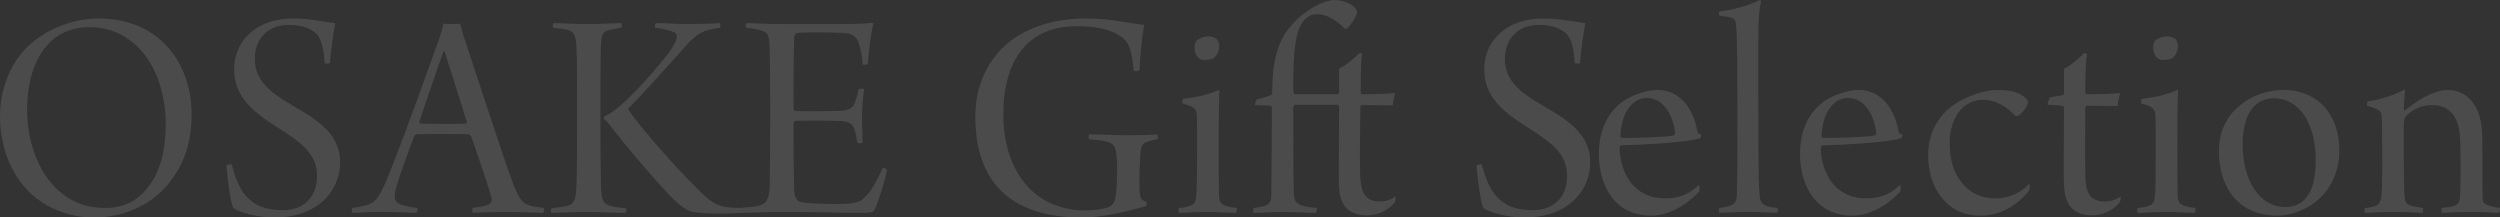 <?xml version="1.0" encoding="UTF-8"?>
<svg id="_レイヤー_2" data-name="レイヤー 2" xmlns="http://www.w3.org/2000/svg" width="907.37" height="78.94" viewBox="0 0 907.37 78.94">
  <rect x="0" y="0" width="907.37" height="78.94" fill="#333333" stroke="none"/>
  <defs>
    <style>
      .cls-1 {
        opacity: .12;
      }

      .cls-2 {
        fill: #fff;
      }
    </style>
  </defs>
  <g id="back">
    <g class="cls-1">
      <g>
        <path class="cls-2" d="M9.5,68.54C2.91,61.28,0,51.55,0,42.27c0-8.05,2.35-15.1,6.15-20.8C12.41,12.41,24.38,6.71,35.78,6.71c22.25,0,33.77,16.44,33.77,34.89,0,9.17-2.24,16.33-6.6,22.7-6.49,9.62-17.56,14.65-28.85,14.65-9.95,0-19.01-4.25-24.6-10.4Zm41.15,2.68c6.93-5.93,9.5-15.65,9.5-26.05,0-11.41-3.8-23.82-12.86-30.41-4.03-3.13-8.95-4.92-14.98-4.92-4.14,0-7.72,1.12-10.73,2.8-8.16,5.03-11.74,15.54-11.74,27.06s4.03,24.6,13.98,31.53c3.8,2.68,8.61,4.25,14.42,4.25,4.92,0,9.39-1.57,12.41-4.25Z"/>
        <path class="cls-2" d="M91.91,73.46c2.8,2.01,6.26,2.8,10.96,2.8,6.71,0,12.19-4.14,12.19-12.41,0-7.6-4.81-11.63-14.42-17.67-9.17-5.7-15.65-11.41-15.65-20.91,0-11.52,9.28-18.56,21.13-18.56,6.71,0,11.18,1.23,15.54,1.68-.67,3.69-1.45,8.72-1.9,14.42-.22,.34-1.68,.34-1.9,.11-.56-7.49-1.79-10.18-4.58-11.85-2.46-1.45-5.03-2.01-8.61-2.01-7.83,0-12.08,5.48-12.19,11.96-.11,6.04,3.02,9.95,7.38,13.19,4.25,3.13,8.95,5.48,12.52,7.83,5.48,3.69,11.07,8.5,11.07,16.77,0,11.18-8.95,20.13-23.71,20.13-6.26,0-12.75-1.79-14.98-3.35-1.12-1.57-2.35-12.08-2.57-15.43,.22-.45,1.57-.67,1.9-.45,1.9,7.16,4.14,11.29,7.83,13.75Z"/>
        <path class="cls-2" d="M140.1,65.86c6.49-15.65,16.77-44.84,19.34-51.88,.67-2.01,1.23-4.03,1.45-5.37,.45,0,1.57,.11,3.13,.11,1.79,0,2.68-.11,3.02-.11,.22,1.01,.78,2.91,1.34,4.92,2.35,6.71,14.65,44.95,18,53.56,3.02,7.04,3.58,7.49,10.96,8.39,.22,.34,.11,1.57-.22,1.79-2.8-.11-8.95-.34-12.41-.34-4.47,0-10.51,.11-13.19,.34-.11-.22-.22-1.45,0-1.79,2.12-.34,4.03-.56,5.48-1.12,1.68-.78,1.68-1.68,1.23-3.02-1.23-4.81-5.26-16.1-7.27-22.03-.11,0-.67-.56-.89-.56-1.12-.11-3.58-.11-9.62-.11-6.82,0-8.05,0-9.28,.11-.34,0-.78,.45-.89,.78-2.12,5.7-6.6,17.56-6.93,20.57-.22,1.9-.34,3.69,3.24,4.47,1.34,.34,2.46,.67,4.81,.89,.22,.22,0,1.57-.22,1.79-2.46,0-7.83-.34-12.75-.34s-8.39,.34-10.51,.34c-.34-.11-.34-1.57,0-1.79,7.6-1.01,8.83-1.79,12.19-9.62Zm20.8-47.07c-1.9,5.14-7.04,20.46-8.72,25.38,0,.45,.11,.56,.45,.67,1.01,.11,3.58,.11,8.95,.11,2.68,0,6.82,0,7.6-.11,.11,0,.34-.34,.22-.67-2.46-7.94-6.37-20.35-8.05-25.49-.11,0-.45,0-.45,.11Z"/>
        <path class="cls-2" d="M218.14,67.65c.11,5.14,.89,6.49,3.8,7.16,1.79,.45,3.35,.56,5.26,.78,.34,.34,.11,1.45-.22,1.68-3.47,0-8.83-.34-13.98-.34-4.7,0-11.41,.34-12.86,.34-.22-.22-.22-1.45,0-1.68,2.57-.34,3.91-.45,5.37-.78,3.13-.67,3.47-2.8,3.69-6.93,.34-6.49,.22-17.67,.22-26.84,0-8.5,.11-17.89-.22-24.26-.22-4.36-1.01-5.37-3.58-6.04-1.34-.34-3.58-.45-4.81-.67-.22-.22-.22-1.34,0-1.68,2.68,0,7.04,.34,12.86,.34,4.36,0,9.28-.34,11.85-.34,.22,.22,.22,1.45,0,1.68-1.57,.22-4.03,.67-4.81,.89-2.35,.78-2.46,2.24-2.68,6.71-.11,4.81-.11,19.23-.11,23.26,0,9.5,0,18.56,.22,26.72Zm9.95-27.95c2.24,4.36,22.03,26.72,28.62,32.2,1.45,1.23,2.46,1.79,3.69,2.35,1.9,.89,3.91,1.12,8.16,1.23,.34,.22,.22,1.68-.11,1.79-4.58,.45-15.21,.34-17.67-.56-1.57-.45-3.24-1.68-5.59-3.69-5.03-4.7-18.56-20.57-24.38-28.29-.45-.67-1.12-1.23-1.68-1.57,0-.11,.11-.78,.34-1.01,5.26-2.01,15.54-13.19,23.03-22.7,2.12-2.91,3.13-4.81,3.13-6.37,0-.78-.56-1.45-2.35-1.9-1.34-.34-2.8-.78-5.37-1.12-.34-.22-.22-1.45,.11-1.68,4.03,0,6.93,.34,10.96,.34,6.04,0,9.06-.11,12.19-.34,.34,.22,.45,1.45,0,1.68-5.93,.89-7.94,1.68-12.97,7.38-6.71,7.49-14.54,16.33-20.13,21.92v.34Z"/>
        <path class="cls-2" d="M270.91,8.39c2.57,0,6.6,.34,12.64,.34h21.36c4.14,0,9.62-.11,11.74-.45,.11,.11,.34,.22,.34,.34-1.01,3.58-1.68,10.51-2.01,14.65-.34,.22-1.57,.34-1.9,.11-.22-3.35-.67-5.7-1.23-7.16-.78-2.46-1.68-4.03-5.81-4.25-2.8-.22-14.87-.34-16.66,0-.78,.11-1.12,1.01-1.12,1.57-.22,4.81-.34,23.37-.22,25.83,0,.45,.22,.89,.45,.89,2.8,.22,14.09,.11,17.33-.11,3.35-.22,4.14-1.9,4.81-3.91,.45-1.23,.78-2.57,1.01-3.91,.34-.22,1.79-.22,2.01,0-.34,2.01-.78,6.37-.78,10.06,0,4.36,.22,7.16,.22,9.28-.34,.45-1.68,.45-1.9,.11-.34-2.01-.45-2.57-.78-3.91s-.89-3.58-4.47-3.91c-3.02-.22-14.31-.22-17.33-.11-.34,0-.56,.78-.56,.89-.11,3.02,0,18.11,.22,24.71,.11,2.57,1.34,3.69,2.57,3.91,2.24,.45,6.37,.67,13.64,.67s8.16-1.23,9.73-2.8c1.9-1.68,4.36-6.04,6.15-10.4,.22-.11,1.34,.45,1.57,.78-.45,3.13-3.24,11.96-4.47,14.42-.67,1.12-1.12,1.23-6.6,1.23-6.71,0-11.63-.34-27.17-.34-7.16,0-10.62,.34-15.32,.34-.22-.22-.22-1.45,0-1.79,2.91-.22,5.26-.34,7.16-.89,2.57-.67,3.47-2.01,3.8-6.37,.11-2.68,.22-15.54,.22-28.29,0-10.62-.11-20.91-.22-23.15-.22-4.14-.67-5.14-3.47-5.81-1.34-.45-2.91-.67-5.03-.89-.34-.34-.22-1.45,.11-1.68Z"/>
        <path class="cls-2" d="M415.93,74.81c-3.02,.78-13.98,4.14-23.26,4.14-24.94,0-38.69-12.08-38.69-36.68,0-14.31,7.38-25.94,19.34-31.31,6.15-2.8,12.41-4.25,21.47-4.25,8.27,0,14.98,1.79,20.57,2.35-.78,3.02-1.57,10.96-1.79,16.33-.34,.45-1.57,.56-2.12,.22-.67-8.27-2.12-11.07-5.37-12.86-3.69-2.24-8.61-3.24-15.32-3.24-17.56,0-26.61,12.19-26.61,31.98s10.51,34.89,29.97,34.89c3.13,0,6.49-.56,7.94-1.12,2.01-.78,2.8-2.24,3.02-5.14,.34-3.47,.56-9.17,.22-12.86-.34-4.25-1.01-5.48-4.47-6.04-1.79-.34-2.8-.34-5.48-.67-.34-.22-.34-1.57,0-1.79,4.03,0,9.17,.34,14.2,.34,5.37,0,7.94-.11,10.51-.34,.22,.34,.22,1.57,0,1.79-1.68,.34-2.68,.56-3.58,.89-2.12,.56-2.57,2.01-2.68,6.26-.22,3.69-.45,9.84-.11,12.52,.34,2.01,.45,2.35,2.46,3.02,.11,.34,0,1.45-.22,1.57Z"/>
        <path class="cls-2" d="M448.58,77.27c-2.35,0-6.71-.34-10.29-.34-4.58,0-8.5,.34-10.4,.34-.22-.22-.22-1.57,0-1.79,1.57-.11,3.24-.34,4.36-.89,1.34-.56,1.9-1.45,2.01-4.58,.22-2.8,.22-11.74,.22-17.89,0-4.36,0-8.27-.11-10.18,0-.67,0-1.34-.67-2.24-1.01-1.23-2.46-1.57-4.47-2.12-.11-.22-.11-1.45,0-1.68,3.24-.34,9.17-1.34,13.31-3.35-.11,3.02-.22,12.08-.22,18.9,0,6.04,0,13.98,.11,19.34,0,2.35,.78,3.35,2.35,3.91,1.12,.34,1.9,.56,4.14,.78,0,.34,0,1.68-.34,1.79Zm-8.39-56.02c-.56,.34-3.35,.78-4.25,.34-1.45-.56-2.35-2.35-2.35-4.03-.11-.89,.11-2.01,.56-2.68,.78-.89,2.91-1.68,4.47-1.68,1.45,0,2.68,.67,3.02,1.01,.67,.67,.89,1.9,.89,2.57,0,2.01-1.12,3.91-2.35,4.47Z"/>
        <path class="cls-2" d="M469.82,38.02c-.11,0-.45,.78-.45,1.01,.11,11.52,0,25.83,.22,31.31,.11,2.68,1.12,3.8,3.24,4.36,1.45,.34,2.35,.56,5.03,.78,.11,.22,0,1.57-.22,1.79-3.02,0-7.27-.34-12.41-.34-2.68,0-7.72,.34-10.18,.34-.34-.22-.22-1.45,0-1.79,1.34-.22,2.91-.45,3.8-.67,2.12-.67,2.57-2.01,2.57-4.25,.11-5.93,.11-18.67,.22-31.31,0-.22-.22-.89-.45-.89l-5.7-.22c0-.56,.34-1.68,.67-2.12,1.01-.11,3.91-.89,5.03-1.45,.22-.22,.56-.45,.56-.67,0-13.42,2.35-22.25,11.96-29.3,2.8-2.24,7.6-4.58,10.4-4.58,4.14,0,7.6,1.9,8.39,3.91v.89c-.34,1.34-2.57,4.81-3.58,5.48-.22,.11-.67,.11-.89,.11-1.9-2.12-5.93-5.26-9.95-5.26-1.68,0-2.91,.34-4.47,1.9-3.8,3.58-4.14,13.53-4.25,22.92,0,.67,0,2.91,.11,3.58,0,.11,.22,.67,.45,.67h15.65c.22-.11,.45-.56,.45-.67v-8.61c2.01-.89,6.26-4.25,7.16-5.59,.34-.11,.89,0,1.23,.11-.34,1.68-.56,3.91-.56,14.09,0,.22,.34,.67,.45,.67,4.14,0,10.62-.22,11.96-.45-.22,1.34-.67,3.13-.78,4.47-3.47,0-7.72-.11-11.18-.11-.34,0-.56,.45-.56,.67-.11,6.26-.22,18.9-.11,23.93,.11,3.47,.56,5.37,.89,6.49,1.01,2.46,2.91,3.91,5.81,3.91s4.47-.67,6.15-1.79c.11,.11,0,1.68-.22,2.01-2.68,3.47-6.71,4.81-10.29,4.81s-7.04-1.23-8.72-4.7c-1.34-2.68-1.34-5.59-1.34-12.75,0-5.93,.11-17.33,.11-21.8,0-.45-.11-.78-.56-.89h-15.65Z"/>
        <path class="cls-2" d="M545.63,73.46c2.8,2.01,6.26,2.8,10.96,2.8,6.71,0,12.19-4.14,12.19-12.41,0-7.6-4.81-11.63-14.42-17.67-9.17-5.7-15.65-11.41-15.65-20.91,0-11.52,9.28-18.56,21.13-18.56,6.71,0,11.18,1.23,15.54,1.68-.67,3.69-1.45,8.72-1.9,14.42-.22,.34-1.68,.34-1.9,.11-.56-7.49-1.79-10.18-4.58-11.85-2.46-1.45-5.03-2.01-8.61-2.01-7.83,0-12.08,5.48-12.19,11.96-.11,6.04,3.02,9.95,7.38,13.19,4.25,3.13,8.95,5.48,12.52,7.83,5.48,3.69,11.07,8.5,11.07,16.77,0,11.18-8.95,20.13-23.71,20.13-6.26,0-12.75-1.79-14.98-3.35-1.12-1.57-2.35-12.08-2.57-15.43,.22-.45,1.57-.67,1.9-.45,1.9,7.16,4.14,11.29,7.83,13.75Z"/>
        <path class="cls-2" d="M616.85,67.54c.11,.67-.11,1.79-.22,2.01-5.37,5.81-11.96,8.72-17.44,8.72s-10.06-2.01-13.08-5.37c-4.25-4.58-5.81-11.07-5.81-17.11,0-9.06,3.69-15.88,9.62-19.57,3.02-2.01,8.5-3.58,11.41-3.58,10.4,0,13.87,9.84,14.76,15.21,.11,.34,.34,.78,1.34,.89,.11,.34-.11,1.34-.45,1.45-4.36,1.45-19.9,2.35-28.51,2.57-.45,0-.67,.67-.67,1.23,.11,4.36,1.68,9.28,4.14,12.3,3.35,4.14,7.6,5.7,12.3,5.7,4.25,0,8.16-.89,12.19-4.7,.11,0,.45,.11,.45,.22Zm-28.74-18.23c0,.34,.22,.67,.34,.67,3.02,.22,16.55-.22,18.9-.78,.22-.11,.67-.45,.67-.89-.67-5.7-3.8-12.75-10.29-12.75-5.03,0-9.17,4.81-9.62,13.75Z"/>
        <path class="cls-2" d="M623.89,75.48c1.9-.22,3.35-.45,4.58-1.01,1.23-.67,1.79-1.45,1.9-3.47,.22-4.58,.22-13.19,.22-30.19,0-7.94,0-27.95-.45-31.2-.11-1.57-.22-2.68-1.57-3.13-1.01-.34-2.46-.56-4.47-.78-.34-.34-.22-1.34,0-1.57,4.7-.45,10.51-2.12,14.65-4.14,.22,.11,.45,.45,.45,.56-.56,1.9-1.01,5.26-1.01,12.52-.11,5.59,0,17.33,0,26.72,0,18.11,.11,26.39,.34,29.52,.22,3.35,.56,4.47,2.24,5.26,1.23,.56,2.68,.78,4.47,.89,.11,.34,0,1.57-.22,1.79-1.45,0-5.7-.34-10.4-.34s-9.17,.34-10.62,.34c-.22-.45-.22-1.45-.11-1.79Z"/>
        <path class="cls-2" d="M689.86,67.54c.11,.67-.11,1.79-.22,2.01-5.37,5.81-11.96,8.72-17.44,8.72s-10.06-2.01-13.08-5.37c-4.25-4.58-5.81-11.07-5.81-17.11,0-9.06,3.69-15.88,9.62-19.57,3.02-2.01,8.5-3.58,11.41-3.58,10.4,0,13.87,9.84,14.76,15.21,.11,.34,.34,.78,1.34,.89,.11,.34-.11,1.34-.45,1.45-4.36,1.45-19.9,2.35-28.51,2.57-.45,0-.67,.67-.67,1.23,.11,4.36,1.68,9.28,4.14,12.3,3.35,4.14,7.6,5.7,12.3,5.7,4.25,0,8.16-.89,12.19-4.7,.11,0,.45,.11,.45,.22Zm-28.74-18.23c0,.34,.22,.67,.34,.67,3.02,.22,16.55-.22,18.9-.78,.22-.11,.67-.45,.67-.89-.67-5.7-3.8-12.75-10.29-12.75-5.03,0-9.17,4.81-9.62,13.75Z"/>
        <path class="cls-2" d="M719.04,78.27c-6.82,0-11.29-2.46-14.87-7.27-2.91-3.91-4.36-9.17-4.36-14.65,0-7.72,3.47-14.98,10.73-19.23,3.91-2.35,9.95-4.47,14.09-4.47,3.91,0,6.04,.45,8.16,1.34,.89,.45,2.91,1.57,3.24,2.8,0,.34,0,1.01-.22,1.34-.67,1.45-2.35,3.47-3.35,3.91-.34,.11-.78,.11-1.01,0-2.01-2.12-6.04-5.81-11.74-5.81-7.94,0-12.08,7.6-12.08,15.54,0,5.93,1.45,10.96,4.14,14.2,3.47,4.47,7.72,6.04,12.64,6.04,3.69,0,8.5-1.45,11.96-5.14,.11,0,.34,.11,.34,.34,0,.45-.11,1.79-.34,2.12-5.81,7.04-12.64,8.95-17.33,8.95Z"/>
        <path class="cls-2" d="M749.12,24.94c2.12-.89,6.15-4.25,7.04-5.59,.34-.11,1.01,.11,1.34,.22-.34,1.57-.67,6.04-.67,13.98,0,.22,.34,.67,.56,.67,5.48,0,10.73-.22,12.08-.45-.34,1.23-.78,3.35-.89,4.7-3.47,0-7.72-.11-11.18-.11-.22,0-.56,.45-.56,.67,0,6.37-.11,18.56,0,23.48,.11,3.58,.34,5.7,.78,6.71,.89,2.57,3.13,3.91,5.93,3.91s4.47-.67,6.15-1.79c.11,.11-.11,1.57-.22,1.9-2.68,3.58-6.93,4.92-10.29,4.92-3.58,0-7.04-1.23-8.72-4.7-1.34-2.68-1.45-5.59-1.45-12.75,0-5.93,.11-17,.11-21.47,0-.34-.11-.67-.45-.78-.89-.22-4.03-.34-5.59-.45,0-.45,.78-2.35,.89-2.68,1.34-.22,4.03-.56,4.81-.89,.22-.11,.34-.56,.34-.67v-8.83Z"/>
        <path class="cls-2" d="M796.52,77.27c-2.35,0-6.71-.34-10.29-.34-4.58,0-8.5,.34-10.4,.34-.22-.22-.22-1.57,0-1.79,1.57-.11,3.24-.34,4.36-.89,1.34-.56,1.9-1.45,2.01-4.58,.22-2.8,.22-11.74,.22-17.89,0-4.36,0-8.27-.11-10.18,0-.67,0-1.34-.67-2.24-1.01-1.23-2.46-1.57-4.47-2.12-.11-.22-.11-1.45,0-1.68,3.24-.34,9.17-1.34,13.31-3.35-.11,3.02-.22,12.08-.22,18.9,0,6.04,0,13.98,.11,19.34,0,2.35,.78,3.35,2.35,3.91,1.12,.34,1.9,.56,4.14,.78,0,.34,0,1.68-.34,1.79Zm-8.39-56.02c-.56,.34-3.35,.78-4.25,.34-1.45-.56-2.35-2.35-2.35-4.03-.11-.89,.11-2.01,.56-2.68,.78-.89,2.91-1.68,4.47-1.68,1.45,0,2.68,.67,3.02,1.01,.67,.67,.89,1.9,.89,2.57,0,2.01-1.12,3.91-2.35,4.47Z"/>
        <path class="cls-2" d="M849.07,54.45c0,7.94-3.35,15.54-10.18,19.9-2.8,1.9-7.6,3.91-12.19,3.91-15.77,0-21.36-12.08-21.36-23.26,0-8.5,3.8-14.31,9.5-18.11,3.69-2.57,8.95-4.25,13.87-4.25,13.08,0,20.35,9.62,20.35,21.8Zm-29.52-17.11c-2.8,1.9-5.59,6.37-5.59,15.1,0,13.19,6.26,22.7,15.43,22.7,2.12,0,4.92-.67,6.82-2.46,3.35-3.47,4.25-8.16,4.25-14.76,0-12.52-5.48-22.25-15.32-22.25-1.57,0-4.25,.56-5.59,1.68Z"/>
        <path class="cls-2" d="M862.27,74.69c1.57-.56,2.01-2.35,2.12-4.47,.34-3.91,.22-11.63,.22-18.11,0-5.59-.11-9.62-.22-10.4-.22-1.34-.89-2.12-5.26-3.35-.11-.22,0-1.45,.34-1.57,4.36-.56,10.18-2.46,13.08-4.25,.11,0,.34,.22,.34,.45-.22,2.24-.34,4.7-.45,6.6,0,.34,.22,.56,.45,.45,6.82-5.48,11.96-7.38,15.43-7.38,4.47,0,7.72,2.12,9.95,5.7,2.01,3.13,2.68,7.38,2.68,12.75,0,5.81,0,16.1,.11,20.57,0,1.34,.34,2.24,1.45,2.57,1.45,.67,2.8,1.01,4.81,1.23,.11,.34,0,1.57-.34,1.79-1.57,0-4.14-.34-9.73-.34s-8.61,.22-10.96,.34c-.22-.22-.22-1.57,0-1.79,2.01-.22,3.58-.45,4.25-.67,1.79-.56,2.24-1.79,2.35-3.47,.22-4.92,.34-19.79-.22-23.59-.34-2.01-1.12-5.26-3.24-7.16-1.45-1.45-3.47-2.46-6.82-2.46s-6.37,1.23-9.06,3.69c-.78,.78-1.12,1.68-1.12,4.03,0,8.39,0,19.23,.22,24.15,.11,3.24,.67,4.03,2.01,4.47,1.01,.45,2.91,.78,4.7,1.01,.11,.22,0,1.45-.11,1.79-1.9,0-5.03-.34-10.73-.34-6.49,0-8.39,.34-10.18,.34-.22-.22-.22-1.45,0-1.79,1.45-.11,2.8-.34,3.91-.78Z"/>
      </g>
    </g>
  </g>
</svg>